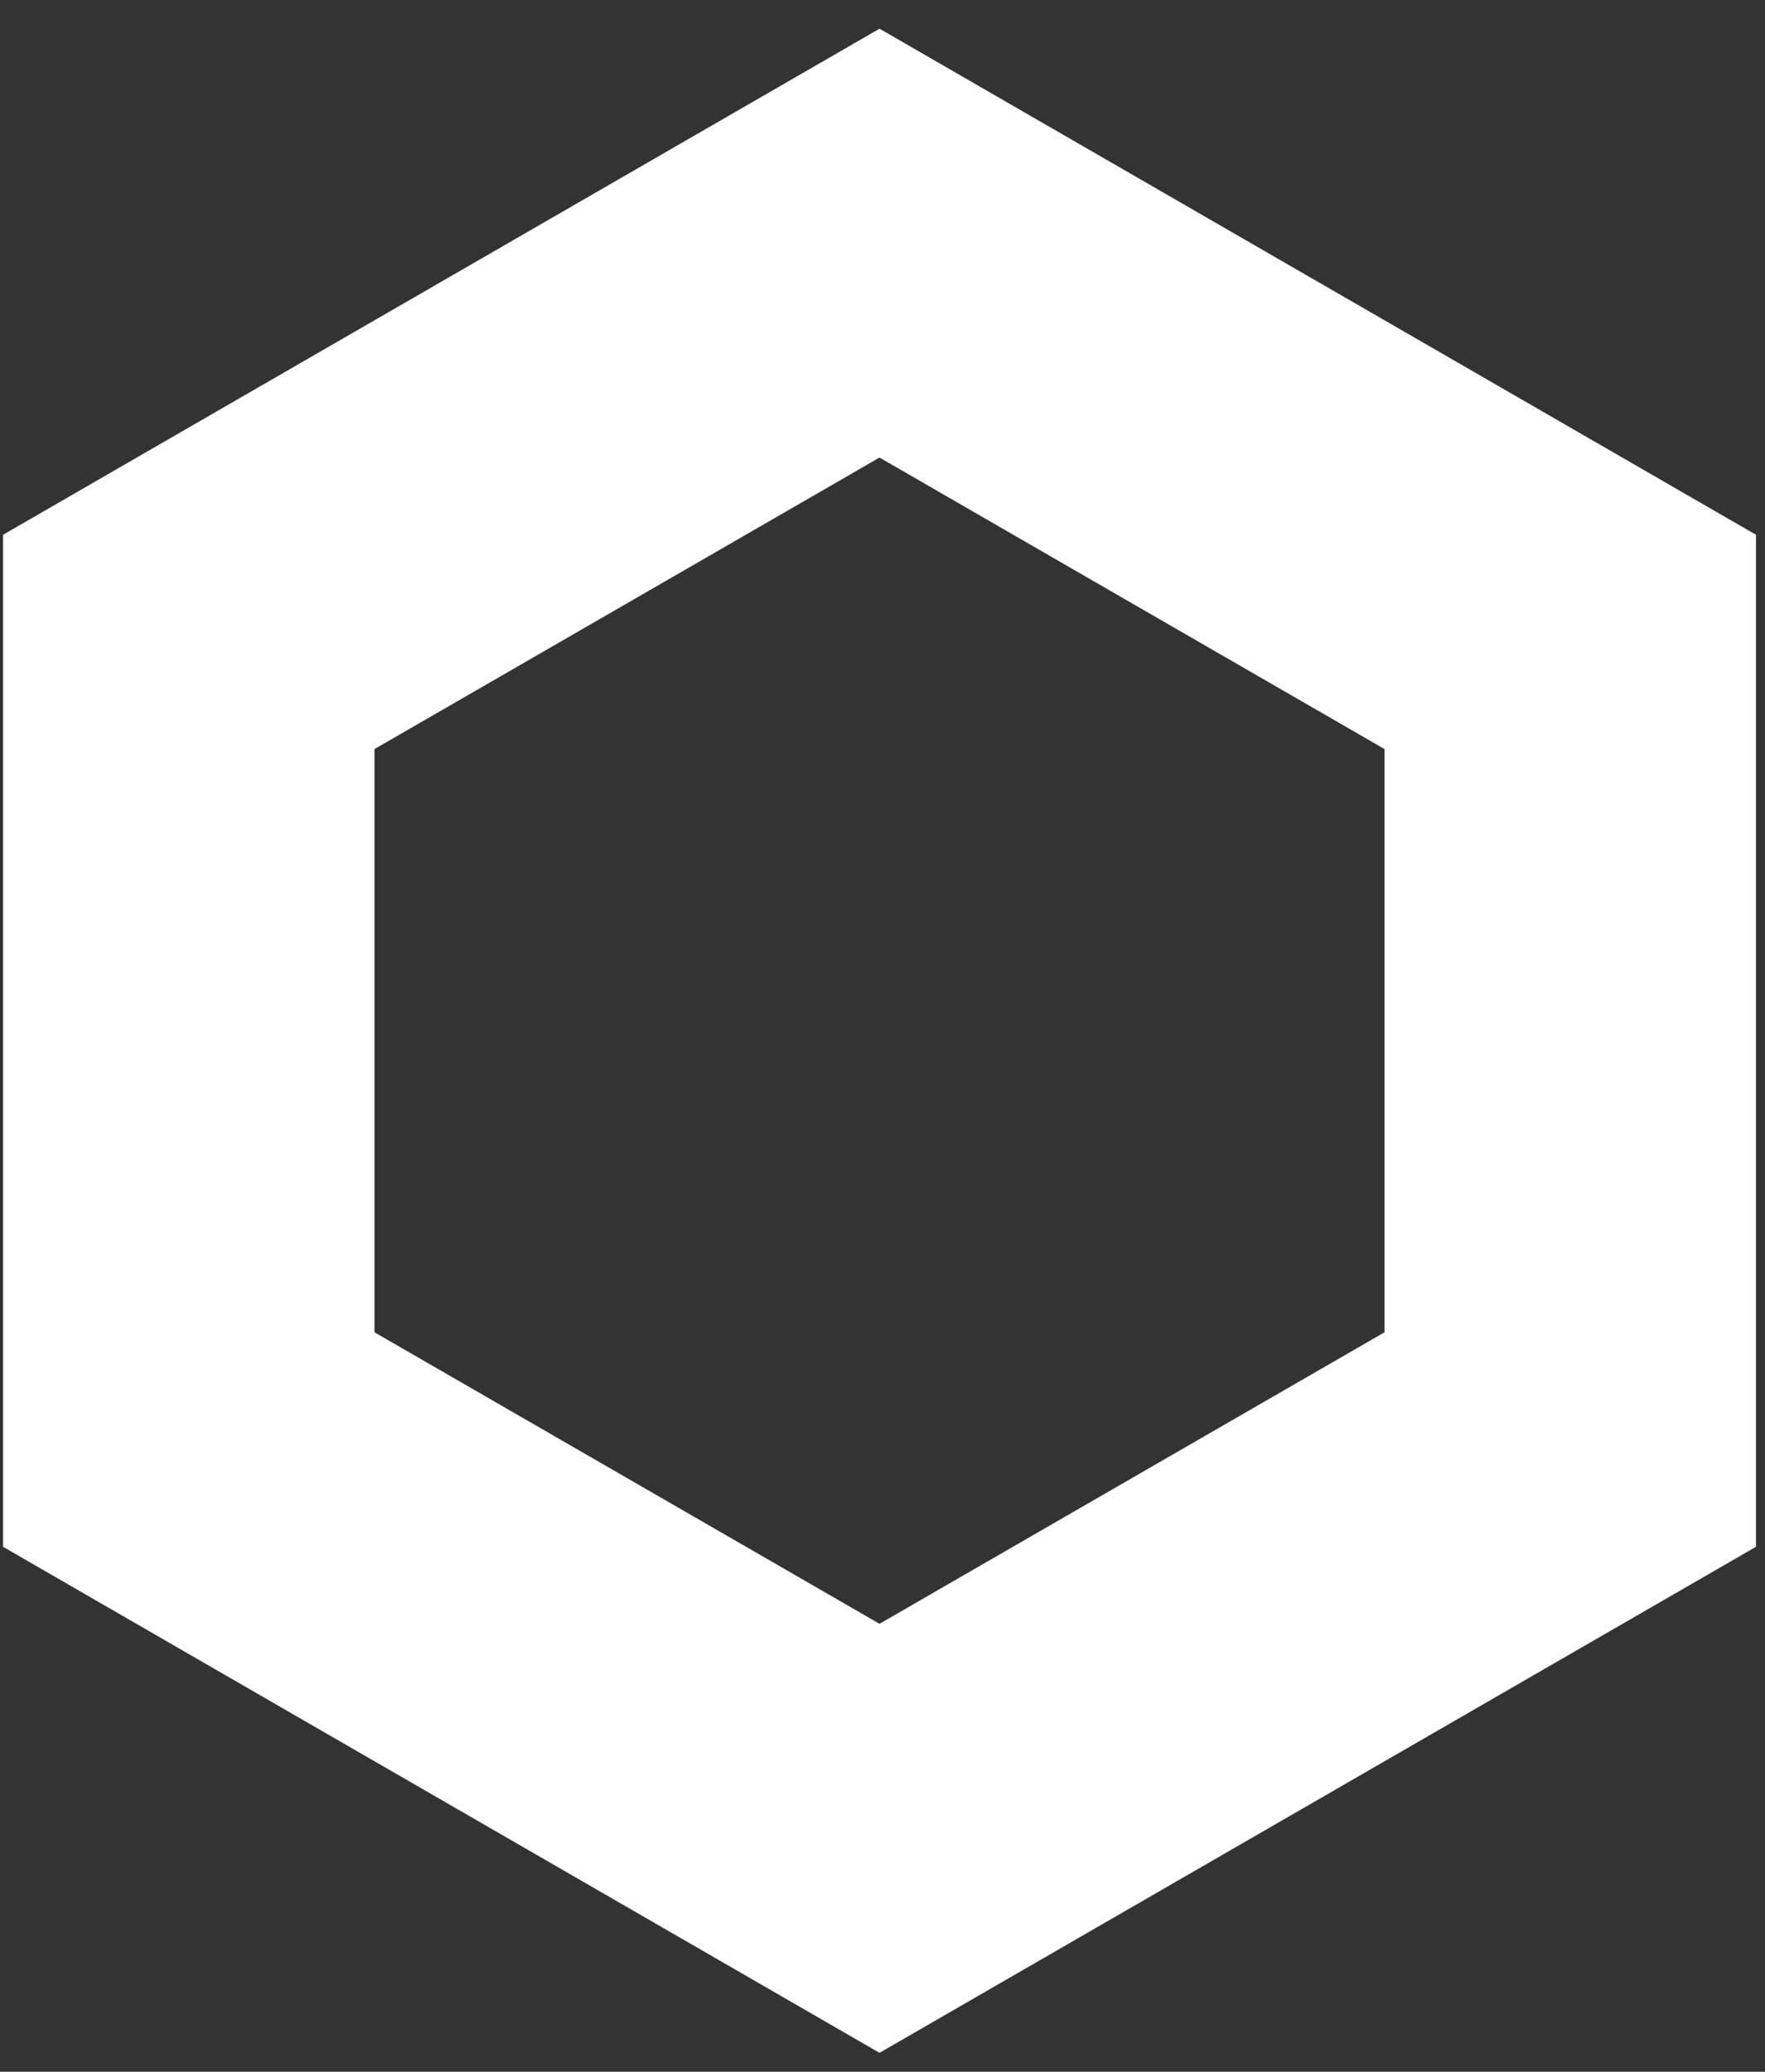 <svg width="52" height="61" viewBox="0 0 52 61" fill="none" xmlns="http://www.w3.org/2000/svg">
<rect x="0" y="0" width="52" height="61" fill="#333333" stroke="none"/>
<path d="M25.912 0.845L0.09 15.745V45.543L25.912 60.442L51.734 45.543V15.745L25.912 0.845ZM40.79 39.227L25.912 47.81L11.033 39.227V22.055L25.912 13.472L40.79 22.055V39.227Z" fill="white"/>
</svg>
